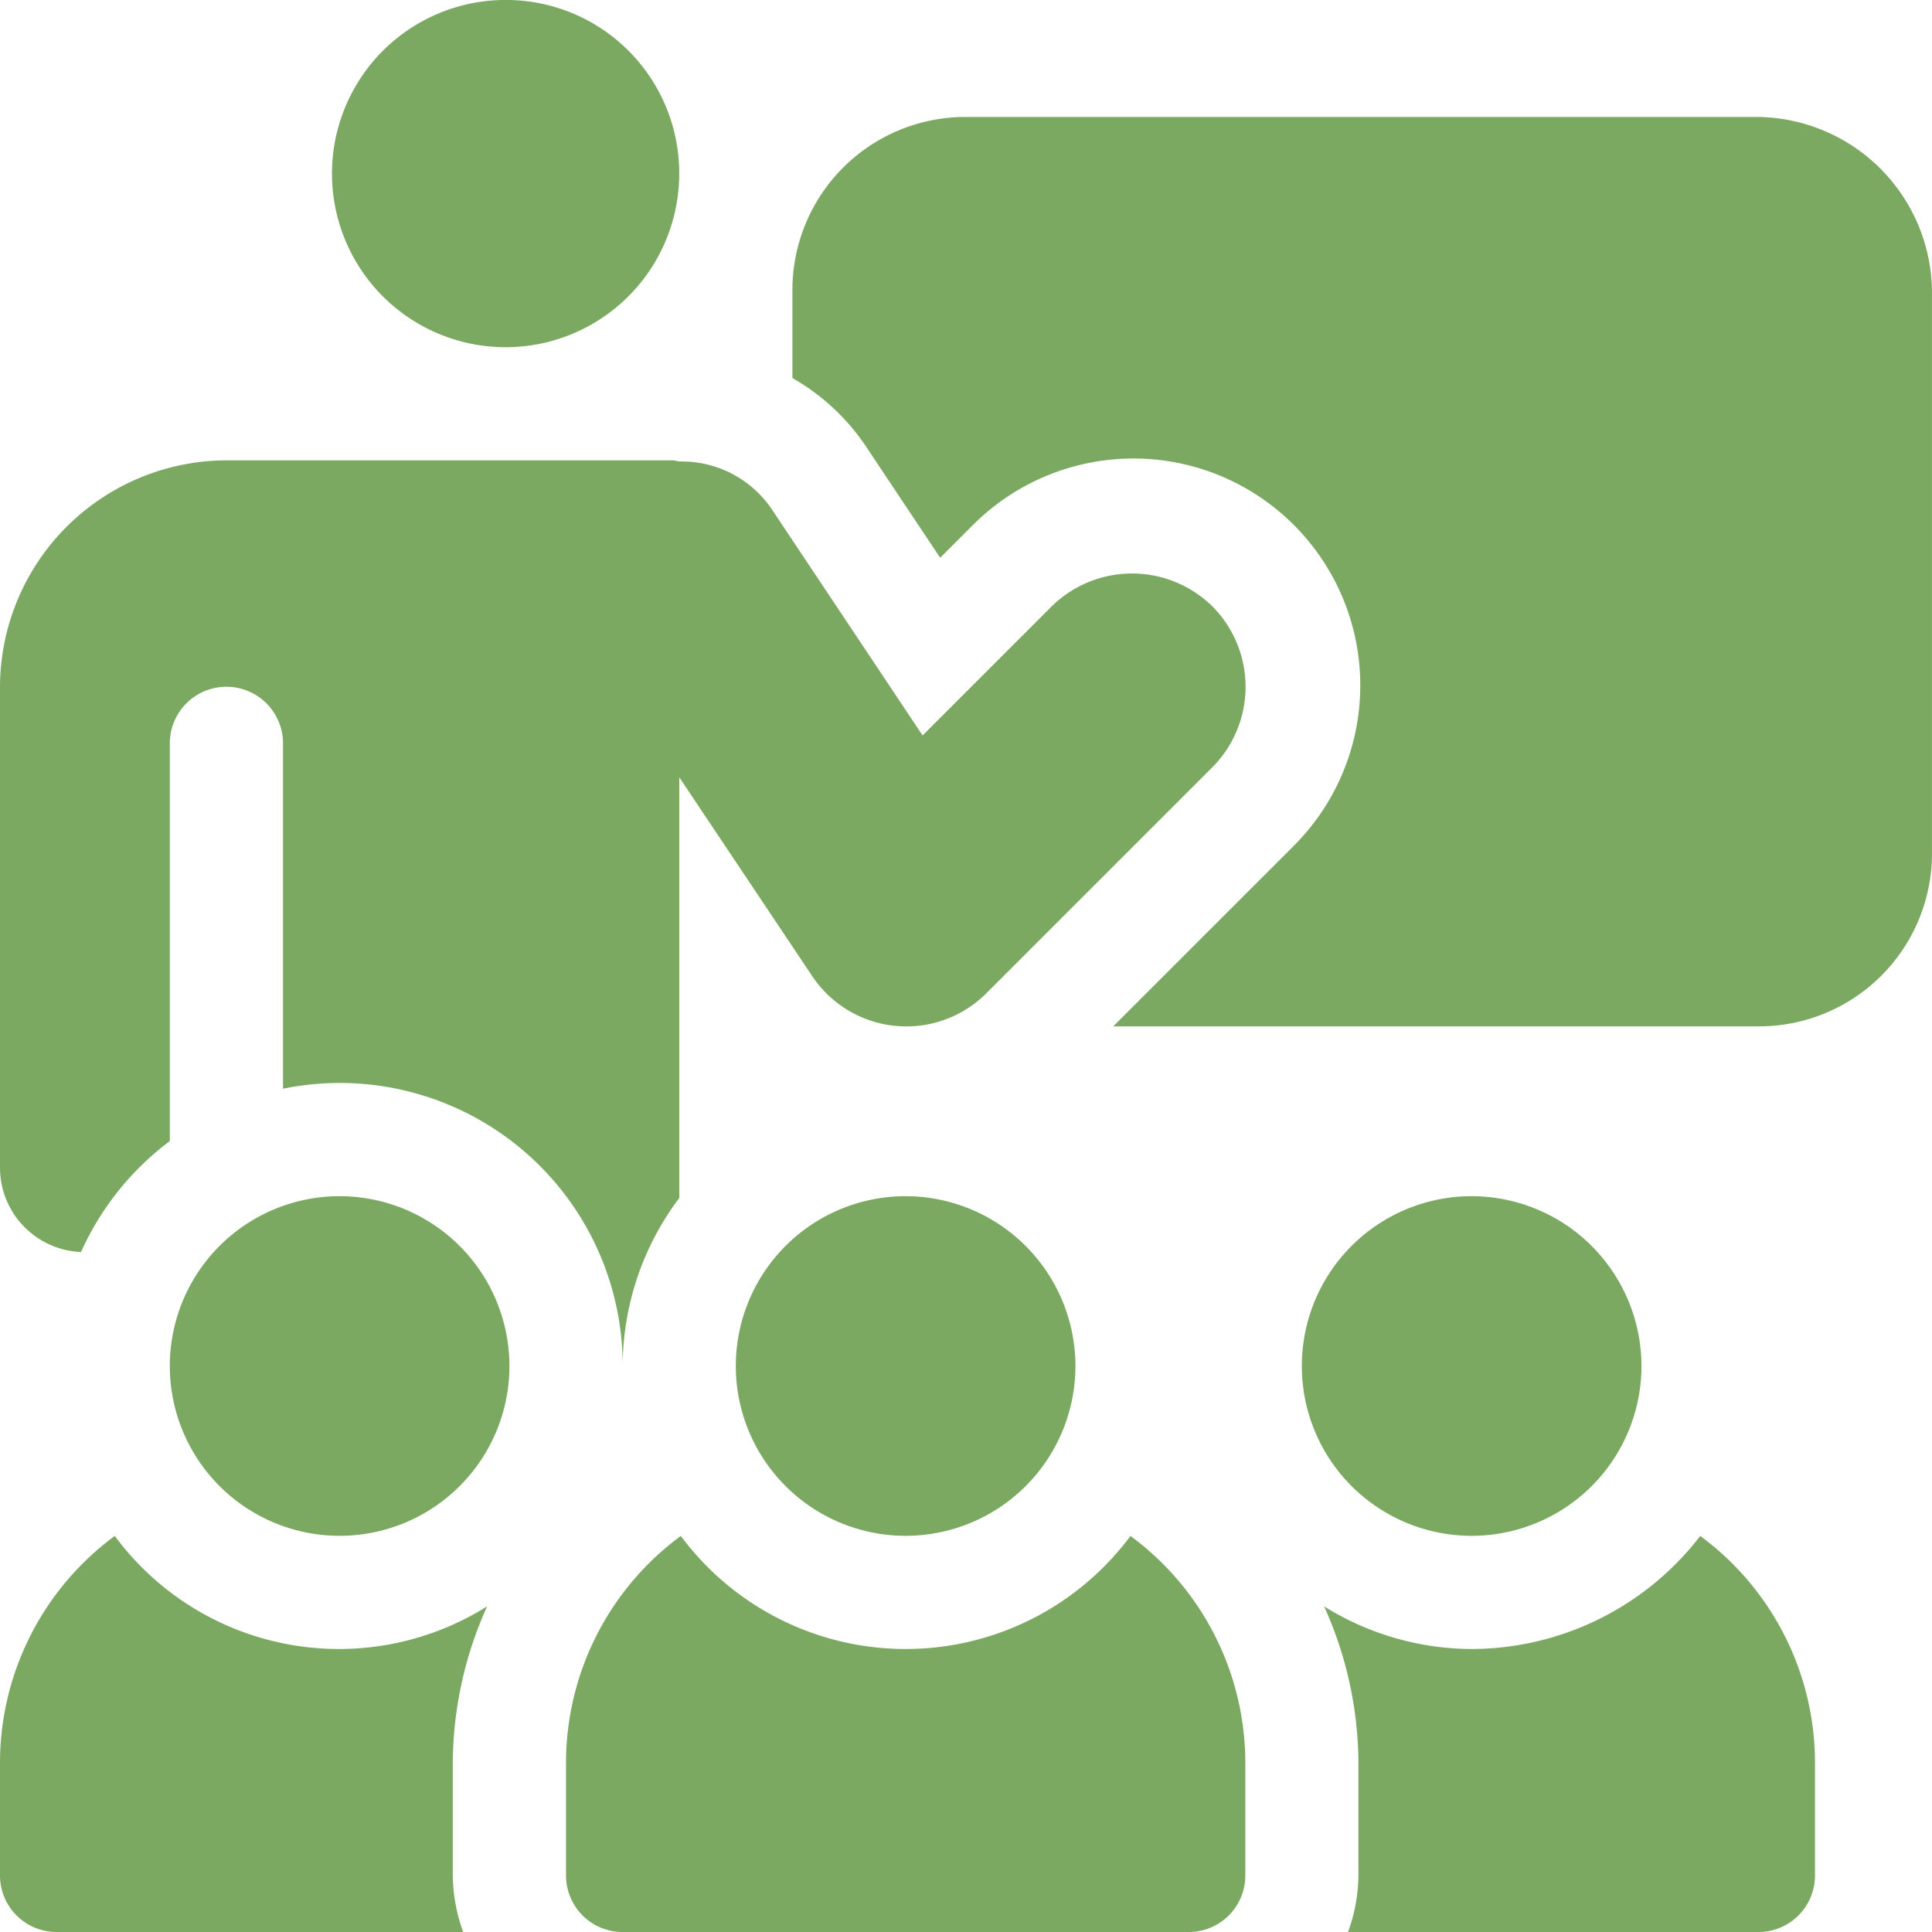 <svg id="Group_369" data-name="Group 369" xmlns="http://www.w3.org/2000/svg" width="99.904" height="99.904" viewBox="0 0 99.904 99.904">
  <g id="Group_352" data-name="Group 352" transform="translate(38.049 61.855)">
    <g id="Group_351" data-name="Group 351">
      <path id="Path_285" data-name="Path 285" d="M203.781,317a8.781,8.781,0,1,0,8.781,8.781A8.79,8.79,0,0,0,203.781,317Z" transform="translate(-195 -317)" fill="#7ba962"/>
    </g>
  </g>
  <g id="Group_354" data-name="Group 354" transform="translate(17.561)">
    <g id="Group_353" data-name="Group 353">
      <path id="Path_286" data-name="Path 286" d="M98.781,0a8.978,8.978,0,1,0,8.781,8.976A8.959,8.959,0,0,0,98.781,0Z" transform="translate(-90)" fill="#7ba962"/>
    </g>
  </g>
  <g id="Group_356" data-name="Group 356" transform="translate(8.781 61.855)">
    <g id="Group_355" data-name="Group 355">
      <path id="Path_287" data-name="Path 287" d="M53.781,317a8.781,8.781,0,1,0,8.781,8.781A8.79,8.79,0,0,0,53.781,317Z" transform="translate(-45 -317)" fill="#7ba962"/>
    </g>
  </g>
  <g id="Group_358" data-name="Group 358" transform="translate(67.318 61.855)">
    <g id="Group_357" data-name="Group 357">
      <path id="Path_288" data-name="Path 288" d="M353.781,317a8.781,8.781,0,1,0,8.781,8.781A8.79,8.79,0,0,0,353.781,317Z" transform="translate(-345 -317)" fill="#7ba962"/>
    </g>
  </g>
  <g id="Group_360" data-name="Group 360" transform="translate(0 23.806)">
    <g id="Group_359" data-name="Group 359">
      <path id="Path_289" data-name="Path 289" d="M62.694,129.552a5.928,5.928,0,0,0-8.313,0l-6.673,6.673-7.727-11.59a5.624,5.624,0,0,0-4.859-2.576L34.83,122H11.708A11.742,11.742,0,0,0,0,133.709v24.879a4.368,4.368,0,0,0,4.19,4.349A14.669,14.669,0,0,1,8.781,157.2V136.635a2.927,2.927,0,0,1,5.854,0v17.857A14.632,14.632,0,0,1,32.2,168.831a14.5,14.5,0,0,1,2.927-8.69V138.391l6.849,10.244a5.854,5.854,0,0,0,9.015.936l11.708-11.708A5.9,5.9,0,0,0,62.694,129.552Z" transform="translate(0 -122.001)" fill="#7ba962"/>
    </g>
  </g>
  <g id="Group_362" data-name="Group 362" transform="translate(29.269 79.424)">
    <g id="Group_361" data-name="Group 361">
      <path id="Path_290" data-name="Path 290" d="M179.188,407.04a14.484,14.484,0,0,1-23.253,0A14.578,14.578,0,0,0,150,418.74v5.854a2.925,2.925,0,0,0,2.927,2.927H182.2a2.925,2.925,0,0,0,2.927-2.927V418.74A14.578,14.578,0,0,0,179.188,407.04Z" transform="translate(-150 -407.04)" fill="#7ba962"/>
    </g>
  </g>
  <g id="Group_364" data-name="Group 364" transform="translate(68.47 79.424)">
    <g id="Group_363" data-name="Group 363">
      <path id="Path_291" data-name="Path 291" d="M370.353,407.04a14.95,14.95,0,0,1-11.822,5.846,14.489,14.489,0,0,1-7.629-2.205,19.825,19.825,0,0,1,1.775,8.059v5.854a8.678,8.678,0,0,1-.539,2.927h21.222a2.925,2.925,0,0,0,2.927-2.927V418.74A14.578,14.578,0,0,0,370.353,407.04Z" transform="translate(-350.903 -407.04)" fill="#7ba962"/>
    </g>
  </g>
  <g id="Group_366" data-name="Group 366" transform="translate(0 79.424)">
    <g id="Group_365" data-name="Group 365">
      <path id="Path_292" data-name="Path 292" d="M23.415,418.74a19.819,19.819,0,0,1,1.775-8.059A14.417,14.417,0,0,1,5.935,407.04,14.578,14.578,0,0,0,0,418.74v5.854a2.925,2.925,0,0,0,2.927,2.927H23.954a8.678,8.678,0,0,1-.539-2.927Z" transform="translate(0 -407.04)" fill="#7ba962"/>
    </g>
  </g>
  <g id="Group_368" data-name="Group 368" transform="translate(40.976 6.049)">
    <g id="Group_367" data-name="Group 367">
      <path id="Path_293" data-name="Path 293" d="M259.952,31H218.781A8.949,8.949,0,0,0,210,39.976V44.5a11.369,11.369,0,0,1,3.93,3.727l3.71,5.565,1.626-1.623a11.731,11.731,0,1,1,16.589,16.59l-9.267,9.266h33.363a8.949,8.949,0,0,0,8.976-8.781V39.976A9.117,9.117,0,0,0,259.952,31Z" transform="translate(-210 -31)" fill="#7ba962"/>
    </g>
  </g>
</svg>
